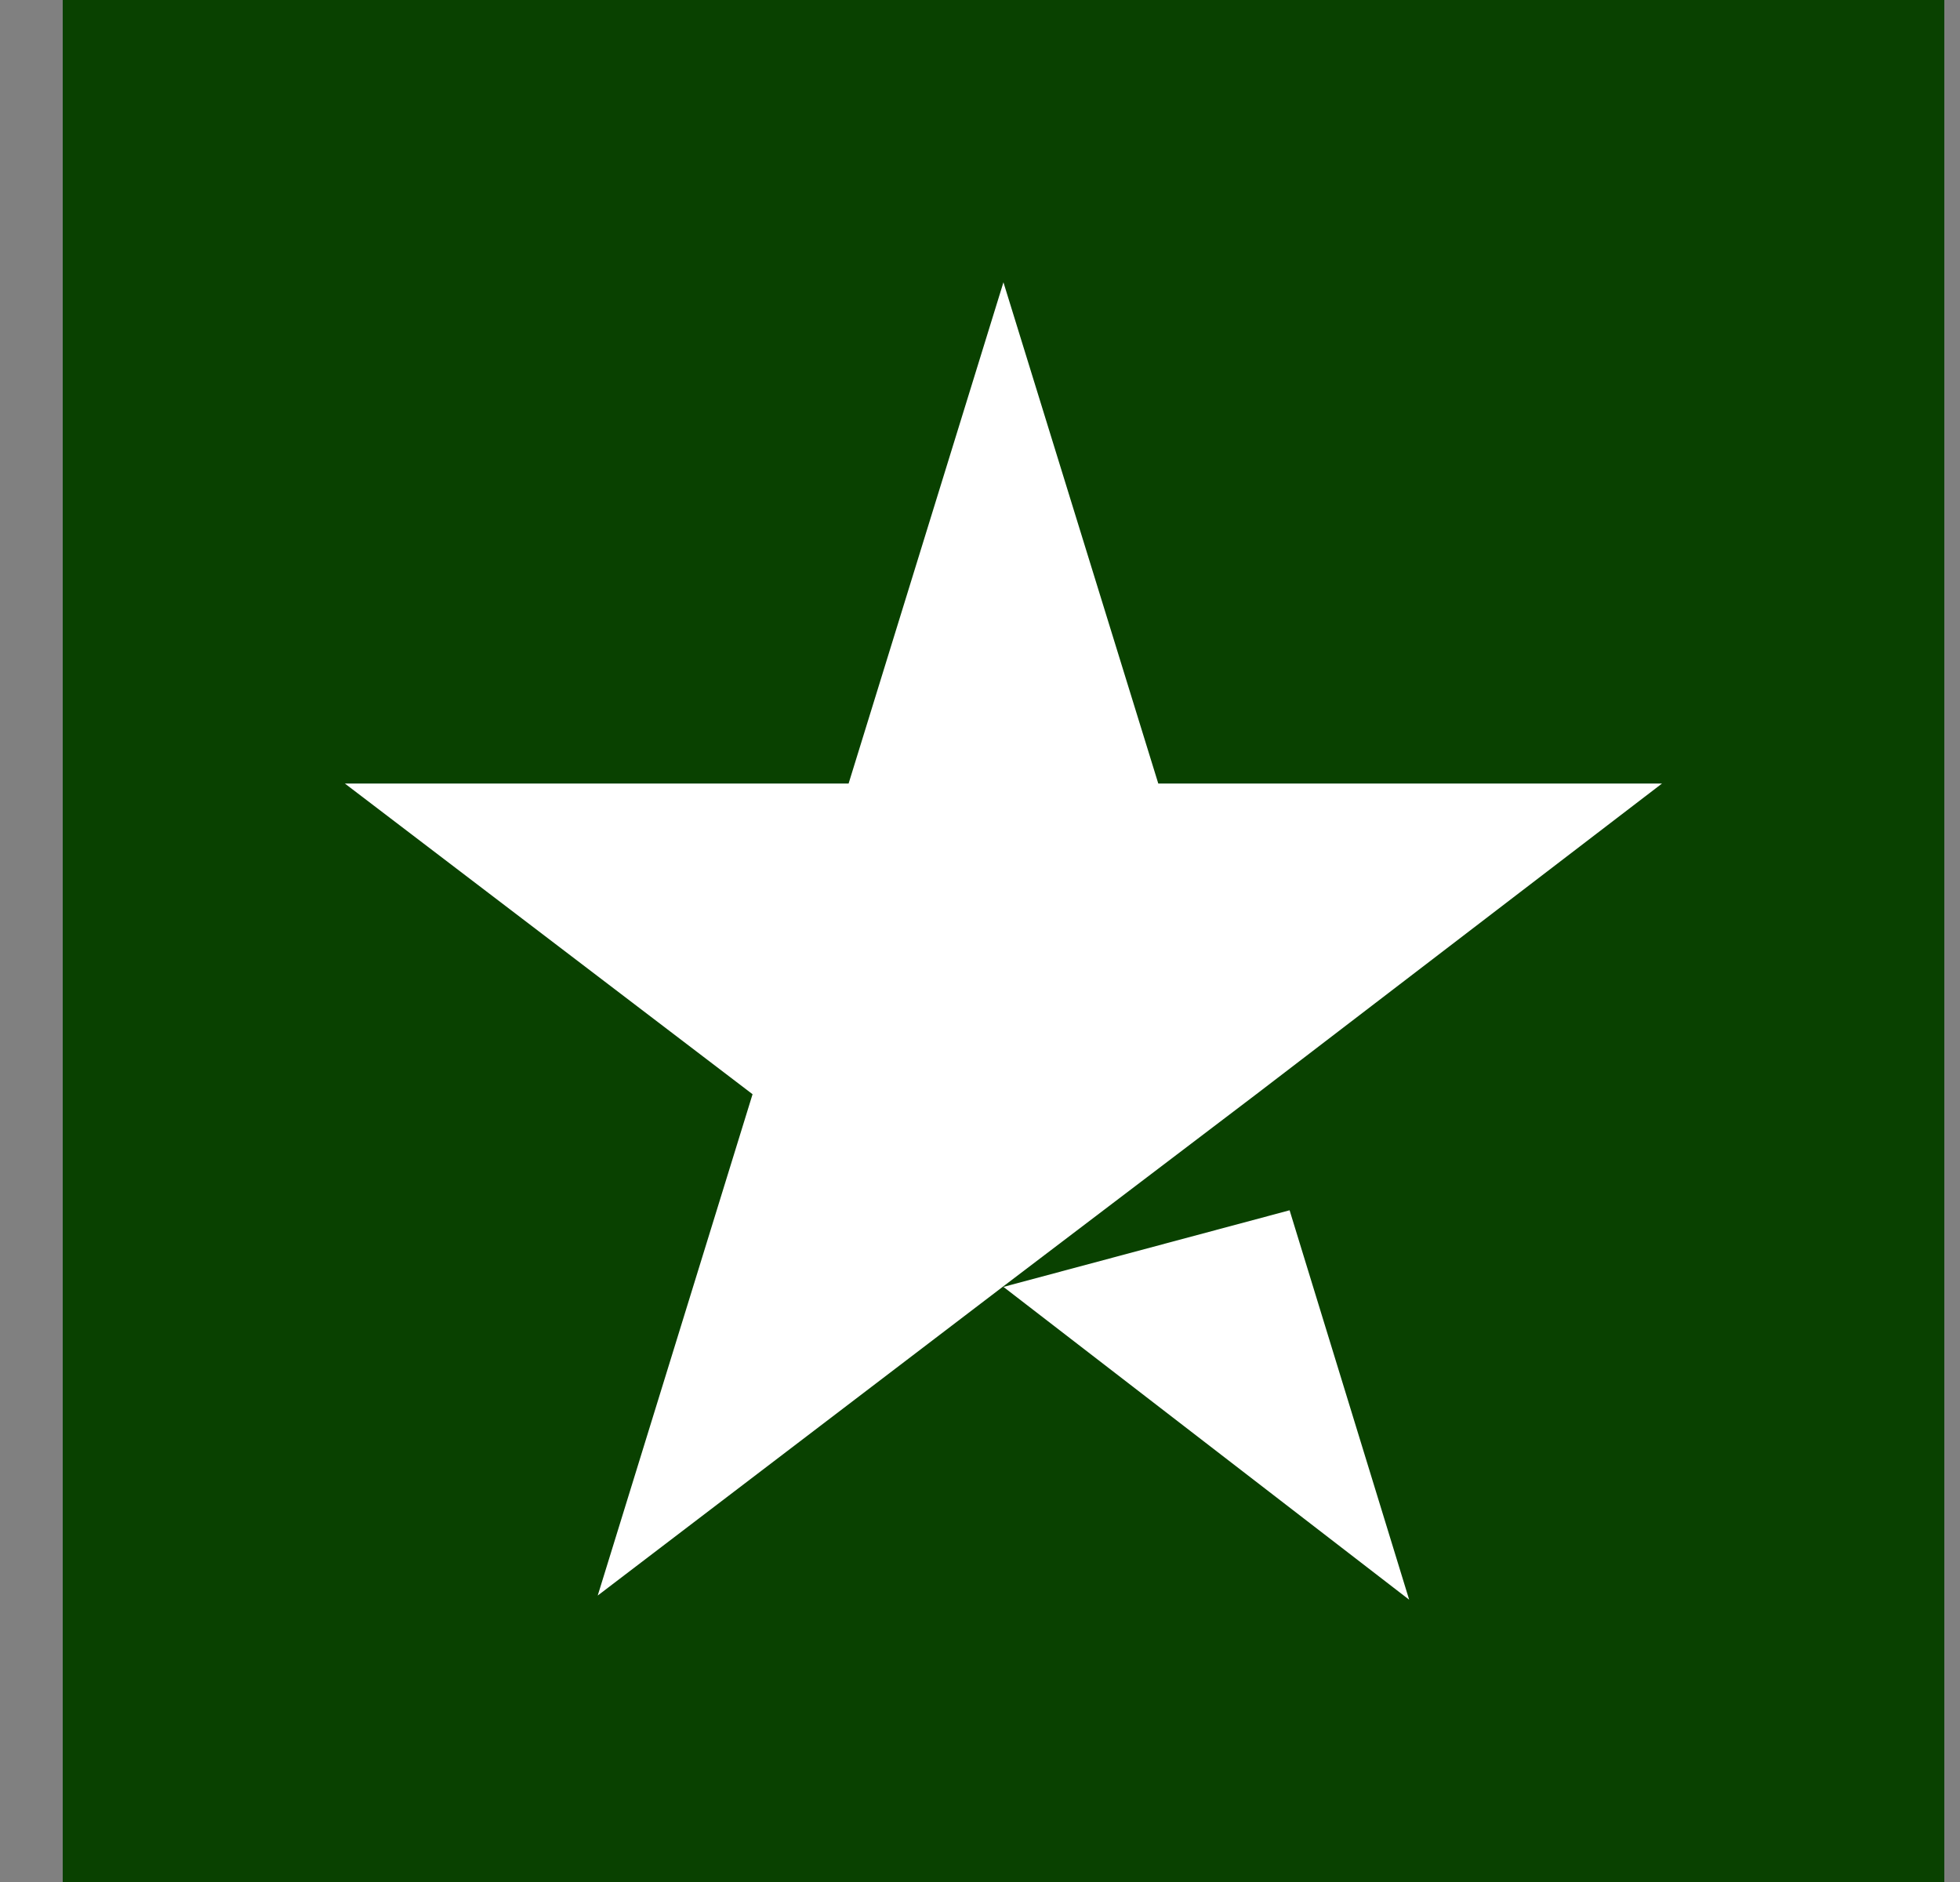 <svg width="25" height="24" viewBox="0 0 25 24" fill="none" xmlns="http://www.w3.org/2000/svg">
<rect x="0" y="0" width="25" height="24" fill="#808080" stroke="none"/>
<rect width="24" height="24" transform="translate(0.8)" fill="#094100"/>
<path d="M12.799 16.411L16.449 15.434L17.974 20.4L12.799 16.411ZM21.199 9.992H14.774L12.799 3.6L10.824 9.992H4.399L9.599 13.954L7.624 20.347L12.824 16.384L16.024 13.954L21.199 9.992Z" fill="white"/>
</svg>
